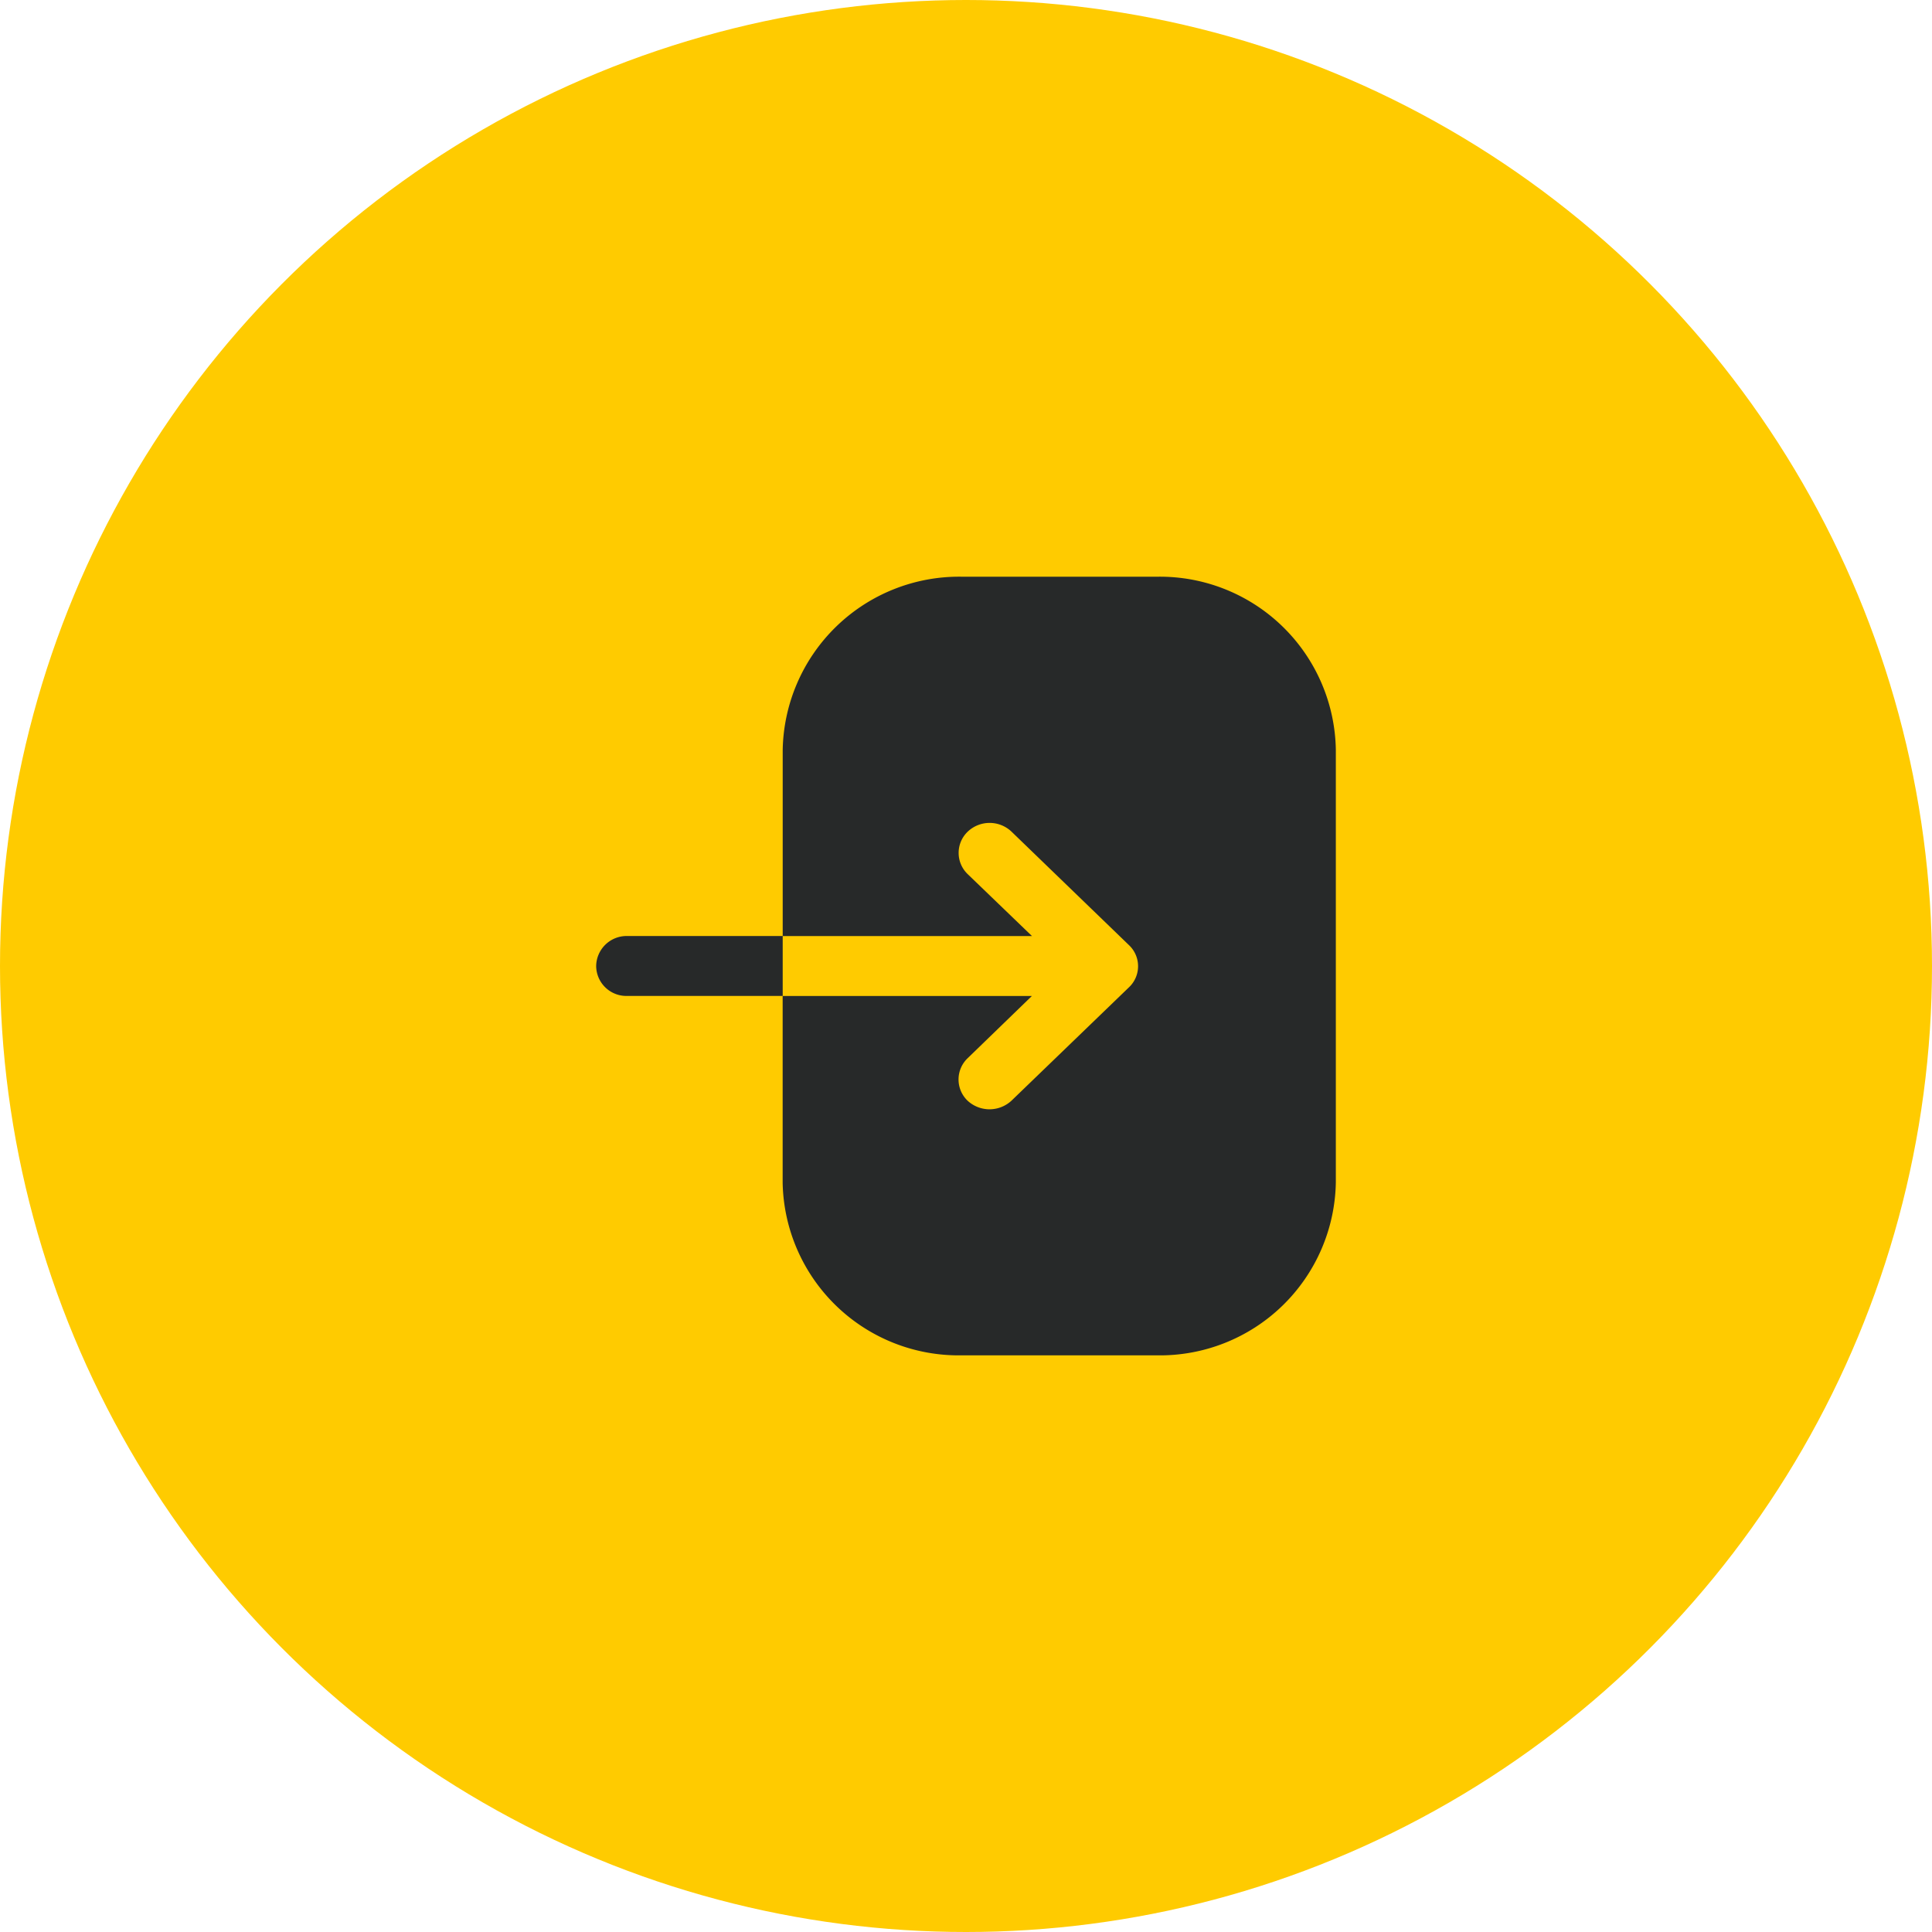 <svg xmlns="http://www.w3.org/2000/svg" width="40" height="40" viewBox="0 0 40 40">
  <g id="Group_4931" data-name="Group 4931" transform="translate(-192 -451)">
    <circle id="Ellipse_7" data-name="Ellipse 7" cx="20" cy="20" r="20" transform="translate(192 451)" fill="#ffcb00"/>
    <path id="login-2" d="M10.065,2h4.062a3.644,3.644,0,0,1,3.687,3.579v8.963a3.643,3.643,0,0,1-3.7,3.579H10.056a3.644,3.644,0,0,1-3.695-3.571V10.681h5.16L10.19,11.97a.609.609,0,0,0,0,.879.669.669,0,0,0,.908,0l2.43-2.345a.6.6,0,0,0,0-.879L11.1,7.279a.658.658,0,0,0-.908,0,.609.609,0,0,0,0,.879l1.331,1.282H6.362V5.587A3.654,3.654,0,0,1,10.065,2ZM2.5,10.06a.631.631,0,0,1,.629-.621H6.362v1.241H3.129A.625.625,0,0,1,2.5,10.06Z" transform="translate(201.843 460.94)" fill="#272929" fill-rule="evenodd"/>
  </g>
</svg>
